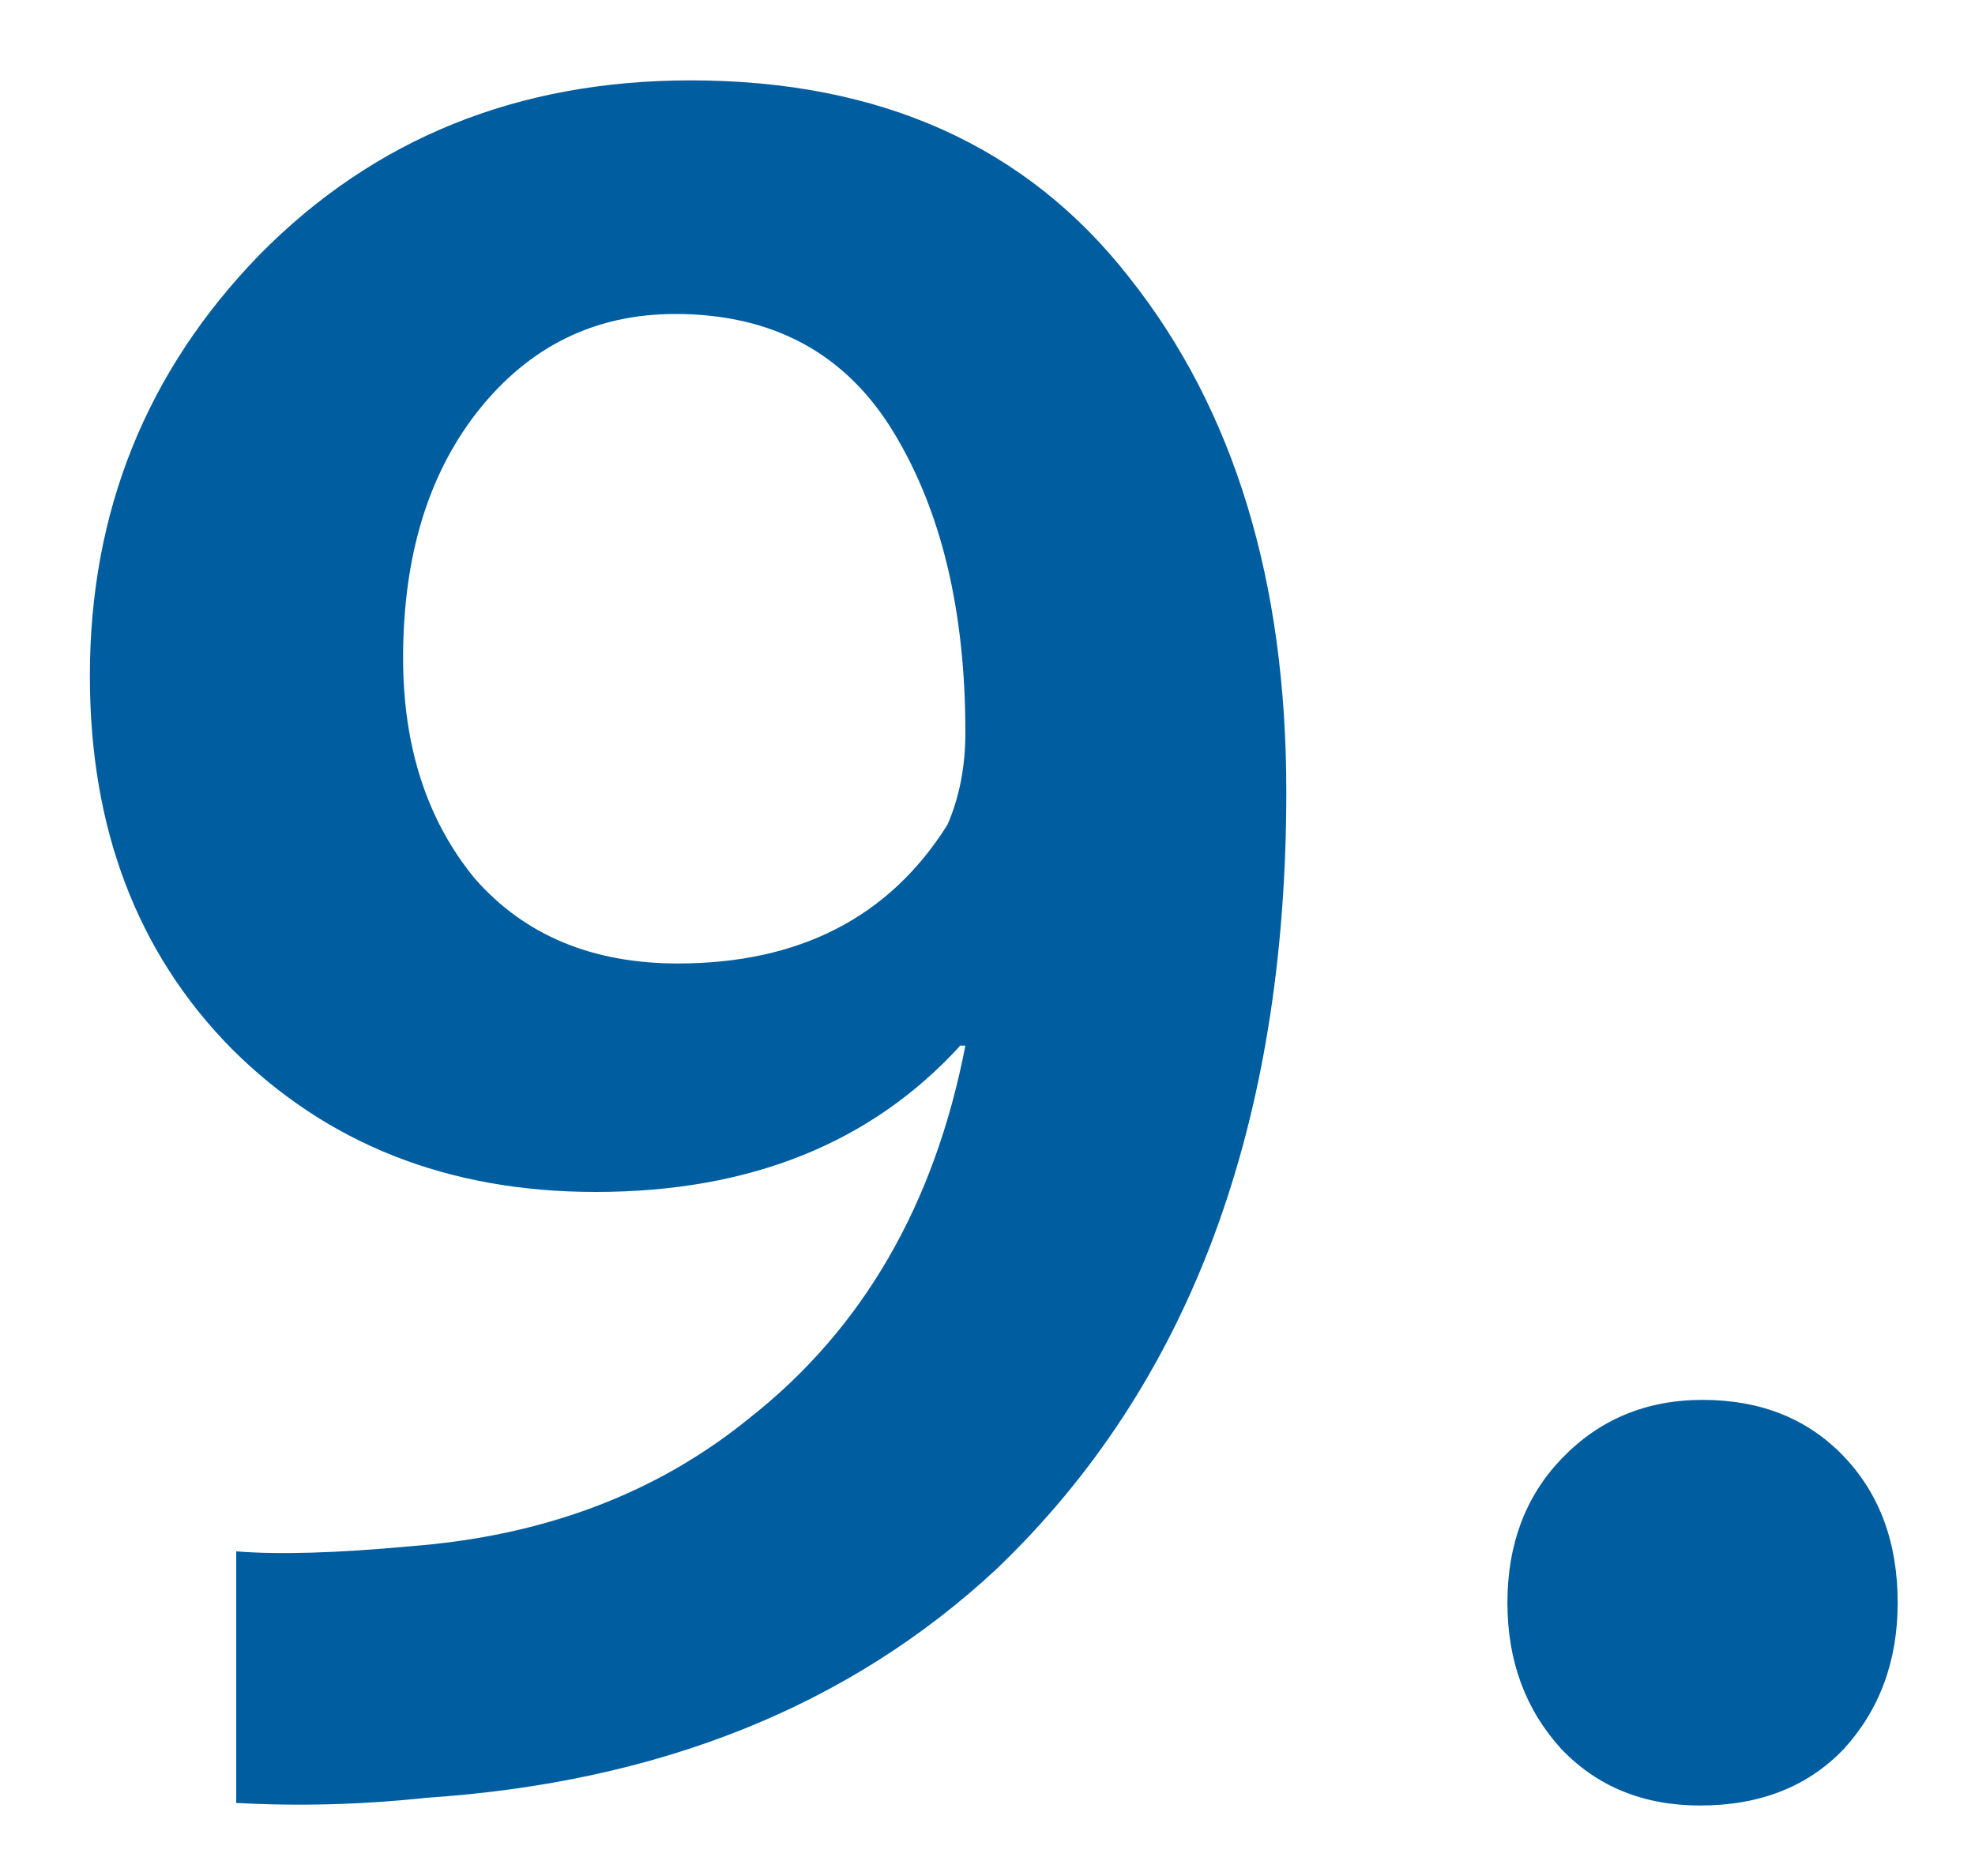 <?xml version="1.0" encoding="UTF-8"?> <svg xmlns="http://www.w3.org/2000/svg" width="20" height="19" viewBox="0 0 20 19" fill="none"> <path d="M2.392 18.26V15.712C2.825 15.747 3.415 15.729 4.16 15.66C5.512 15.556 6.656 15.123 7.592 14.36C8.736 13.459 9.464 12.202 9.776 10.59H9.724C8.823 11.578 7.592 12.072 6.032 12.072C4.541 12.072 3.311 11.587 2.34 10.616C1.387 9.645 0.91 8.389 0.91 6.846C0.91 5.182 1.482 3.761 2.626 2.582C3.787 1.403 5.243 0.814 6.994 0.814C8.918 0.814 10.4 1.481 11.44 2.816C12.497 4.151 13.026 5.884 13.026 8.016C13.026 11.396 12.047 14.022 10.088 15.894C8.597 17.281 6.673 18.052 4.316 18.208C3.675 18.277 3.033 18.295 2.392 18.26ZM6.838 3.18C6.023 3.18 5.356 3.509 4.836 4.168C4.333 4.809 4.082 5.641 4.082 6.664C4.082 7.565 4.325 8.311 4.81 8.9C5.313 9.472 5.997 9.758 6.864 9.758C8.095 9.758 9.005 9.29 9.594 8.354C9.715 8.077 9.776 7.765 9.776 7.418C9.776 6.187 9.533 5.173 9.048 4.376C8.563 3.579 7.826 3.18 6.838 3.18Z" fill="#005EA0"></path> <path d="M17.215 18.286C16.643 18.286 16.175 18.095 15.811 17.714C15.447 17.315 15.265 16.821 15.265 16.232C15.265 15.643 15.447 15.157 15.811 14.776C16.193 14.377 16.669 14.178 17.241 14.178C17.831 14.178 18.307 14.369 18.671 14.75C19.035 15.131 19.217 15.625 19.217 16.232C19.217 16.821 19.035 17.315 18.671 17.714C18.307 18.095 17.822 18.286 17.215 18.286Z" fill="#005EA0"></path> </svg> 